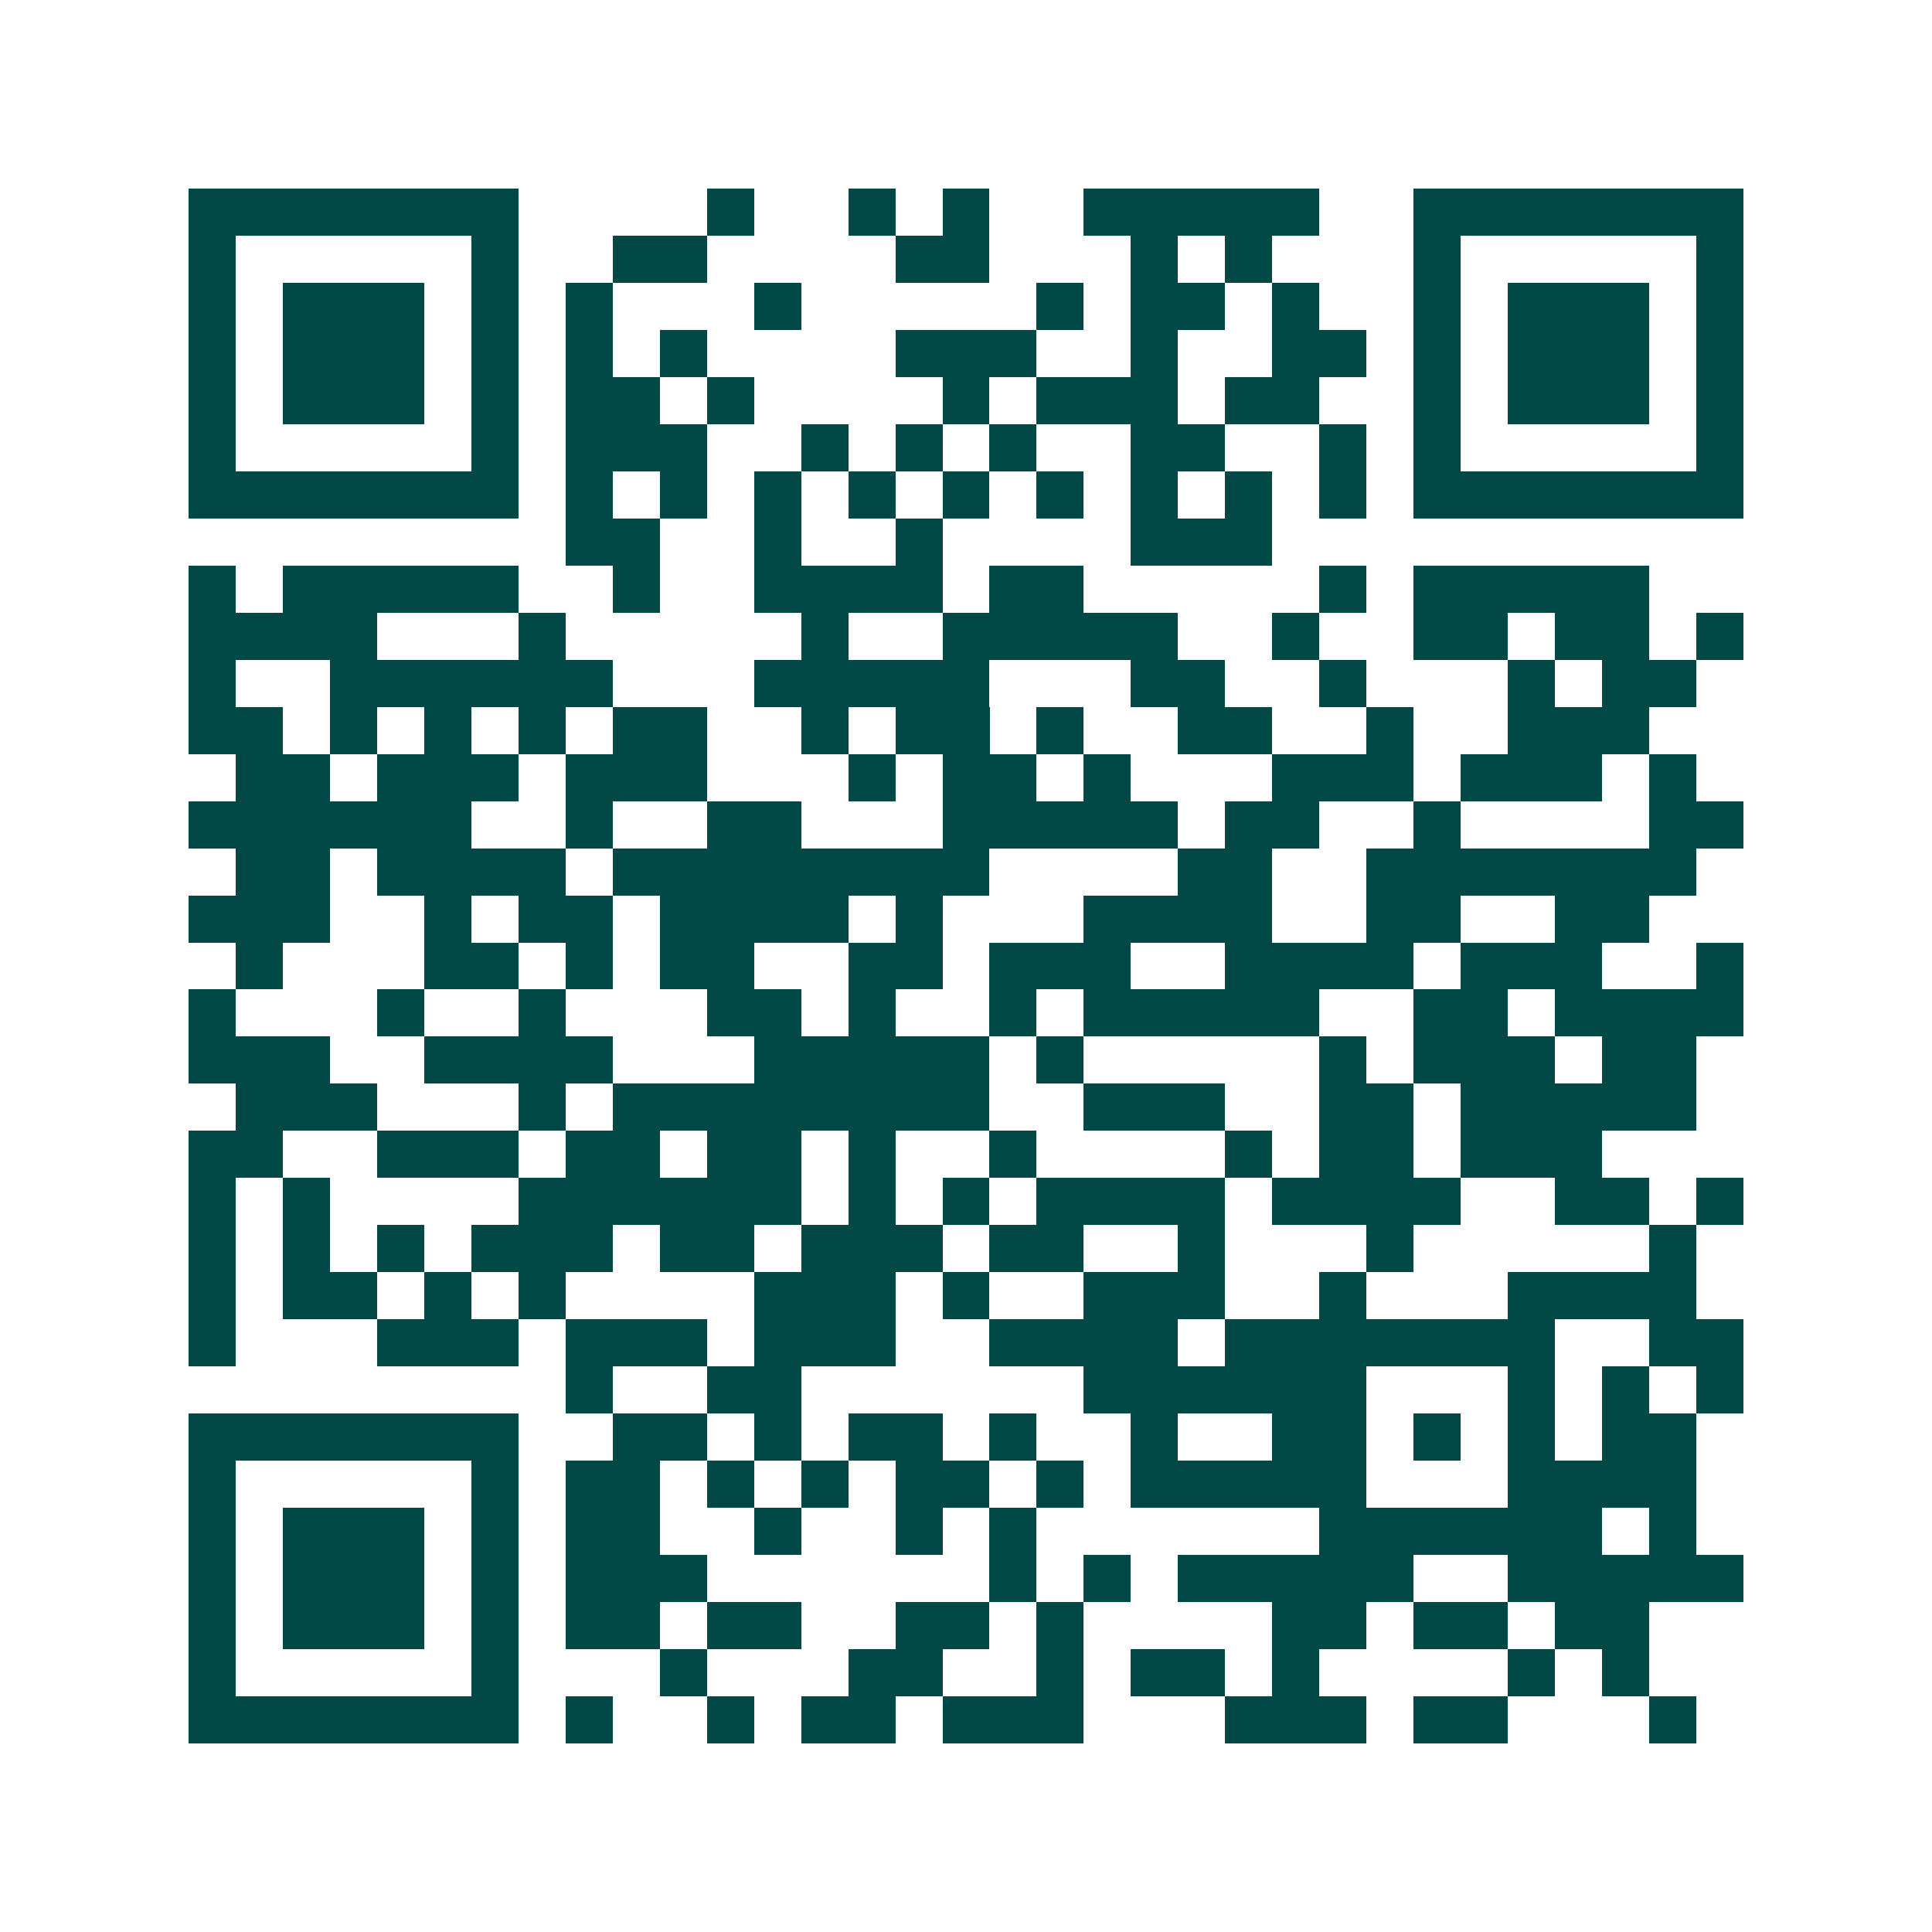 <svg xmlns="http://www.w3.org/2000/svg" width="200" height="200" viewBox="0 0 41 41" shape-rendering="crispEdges"><path fill="#ffffff" d="M0 0h41v41H0z"/><path stroke="#014847" d="M4 4.5h7m4 0h1m2 0h1m1 0h1m2 0h5m2 0h7M4 5.5h1m5 0h1m2 0h2m4 0h2m3 0h1m1 0h1m3 0h1m5 0h1M4 6.5h1m1 0h3m1 0h1m1 0h1m3 0h1m5 0h1m1 0h2m1 0h1m2 0h1m1 0h3m1 0h1M4 7.5h1m1 0h3m1 0h1m1 0h1m1 0h1m4 0h3m2 0h1m2 0h2m1 0h1m1 0h3m1 0h1M4 8.5h1m1 0h3m1 0h1m1 0h2m1 0h1m4 0h1m1 0h3m1 0h2m2 0h1m1 0h3m1 0h1M4 9.5h1m5 0h1m1 0h3m2 0h1m1 0h1m1 0h1m2 0h2m2 0h1m1 0h1m5 0h1M4 10.5h7m1 0h1m1 0h1m1 0h1m1 0h1m1 0h1m1 0h1m1 0h1m1 0h1m1 0h1m1 0h7M12 11.5h2m2 0h1m2 0h1m4 0h3M4 12.5h1m1 0h5m2 0h1m2 0h4m1 0h2m5 0h1m1 0h5M4 13.5h4m3 0h1m5 0h1m2 0h5m2 0h1m2 0h2m1 0h2m1 0h1M4 14.5h1m2 0h6m3 0h5m3 0h2m2 0h1m3 0h1m1 0h2M4 15.5h2m1 0h1m1 0h1m1 0h1m1 0h2m2 0h1m1 0h2m1 0h1m2 0h2m2 0h1m2 0h3M5 16.5h2m1 0h3m1 0h3m3 0h1m1 0h2m1 0h1m3 0h3m1 0h3m1 0h1M4 17.5h6m2 0h1m2 0h2m3 0h5m1 0h2m2 0h1m4 0h2M5 18.5h2m1 0h4m1 0h8m4 0h2m2 0h7M4 19.5h3m2 0h1m1 0h2m1 0h4m1 0h1m3 0h4m2 0h2m2 0h2M5 20.5h1m3 0h2m1 0h1m1 0h2m2 0h2m1 0h3m2 0h4m1 0h3m2 0h1M4 21.5h1m3 0h1m2 0h1m3 0h2m1 0h1m2 0h1m1 0h5m2 0h2m1 0h4M4 22.5h3m2 0h4m3 0h5m1 0h1m5 0h1m1 0h3m1 0h2M5 23.5h3m3 0h1m1 0h8m2 0h3m2 0h2m1 0h5M4 24.5h2m2 0h3m1 0h2m1 0h2m1 0h1m2 0h1m4 0h1m1 0h2m1 0h3M4 25.5h1m1 0h1m4 0h6m1 0h1m1 0h1m1 0h4m1 0h4m2 0h2m1 0h1M4 26.5h1m1 0h1m1 0h1m1 0h3m1 0h2m1 0h3m1 0h2m2 0h1m3 0h1m5 0h1M4 27.5h1m1 0h2m1 0h1m1 0h1m4 0h3m1 0h1m2 0h3m2 0h1m3 0h4M4 28.5h1m3 0h3m1 0h3m1 0h3m2 0h4m1 0h7m2 0h2M12 29.5h1m2 0h2m6 0h6m3 0h1m1 0h1m1 0h1M4 30.5h7m2 0h2m1 0h1m1 0h2m1 0h1m2 0h1m2 0h2m1 0h1m1 0h1m1 0h2M4 31.5h1m5 0h1m1 0h2m1 0h1m1 0h1m1 0h2m1 0h1m1 0h5m3 0h4M4 32.5h1m1 0h3m1 0h1m1 0h2m2 0h1m2 0h1m1 0h1m6 0h6m1 0h1M4 33.5h1m1 0h3m1 0h1m1 0h3m6 0h1m1 0h1m1 0h5m2 0h5M4 34.5h1m1 0h3m1 0h1m1 0h2m1 0h2m2 0h2m1 0h1m4 0h2m1 0h2m1 0h2M4 35.5h1m5 0h1m3 0h1m3 0h2m2 0h1m1 0h2m1 0h1m4 0h1m1 0h1M4 36.5h7m1 0h1m2 0h1m1 0h2m1 0h3m3 0h3m1 0h2m3 0h1"/></svg>
